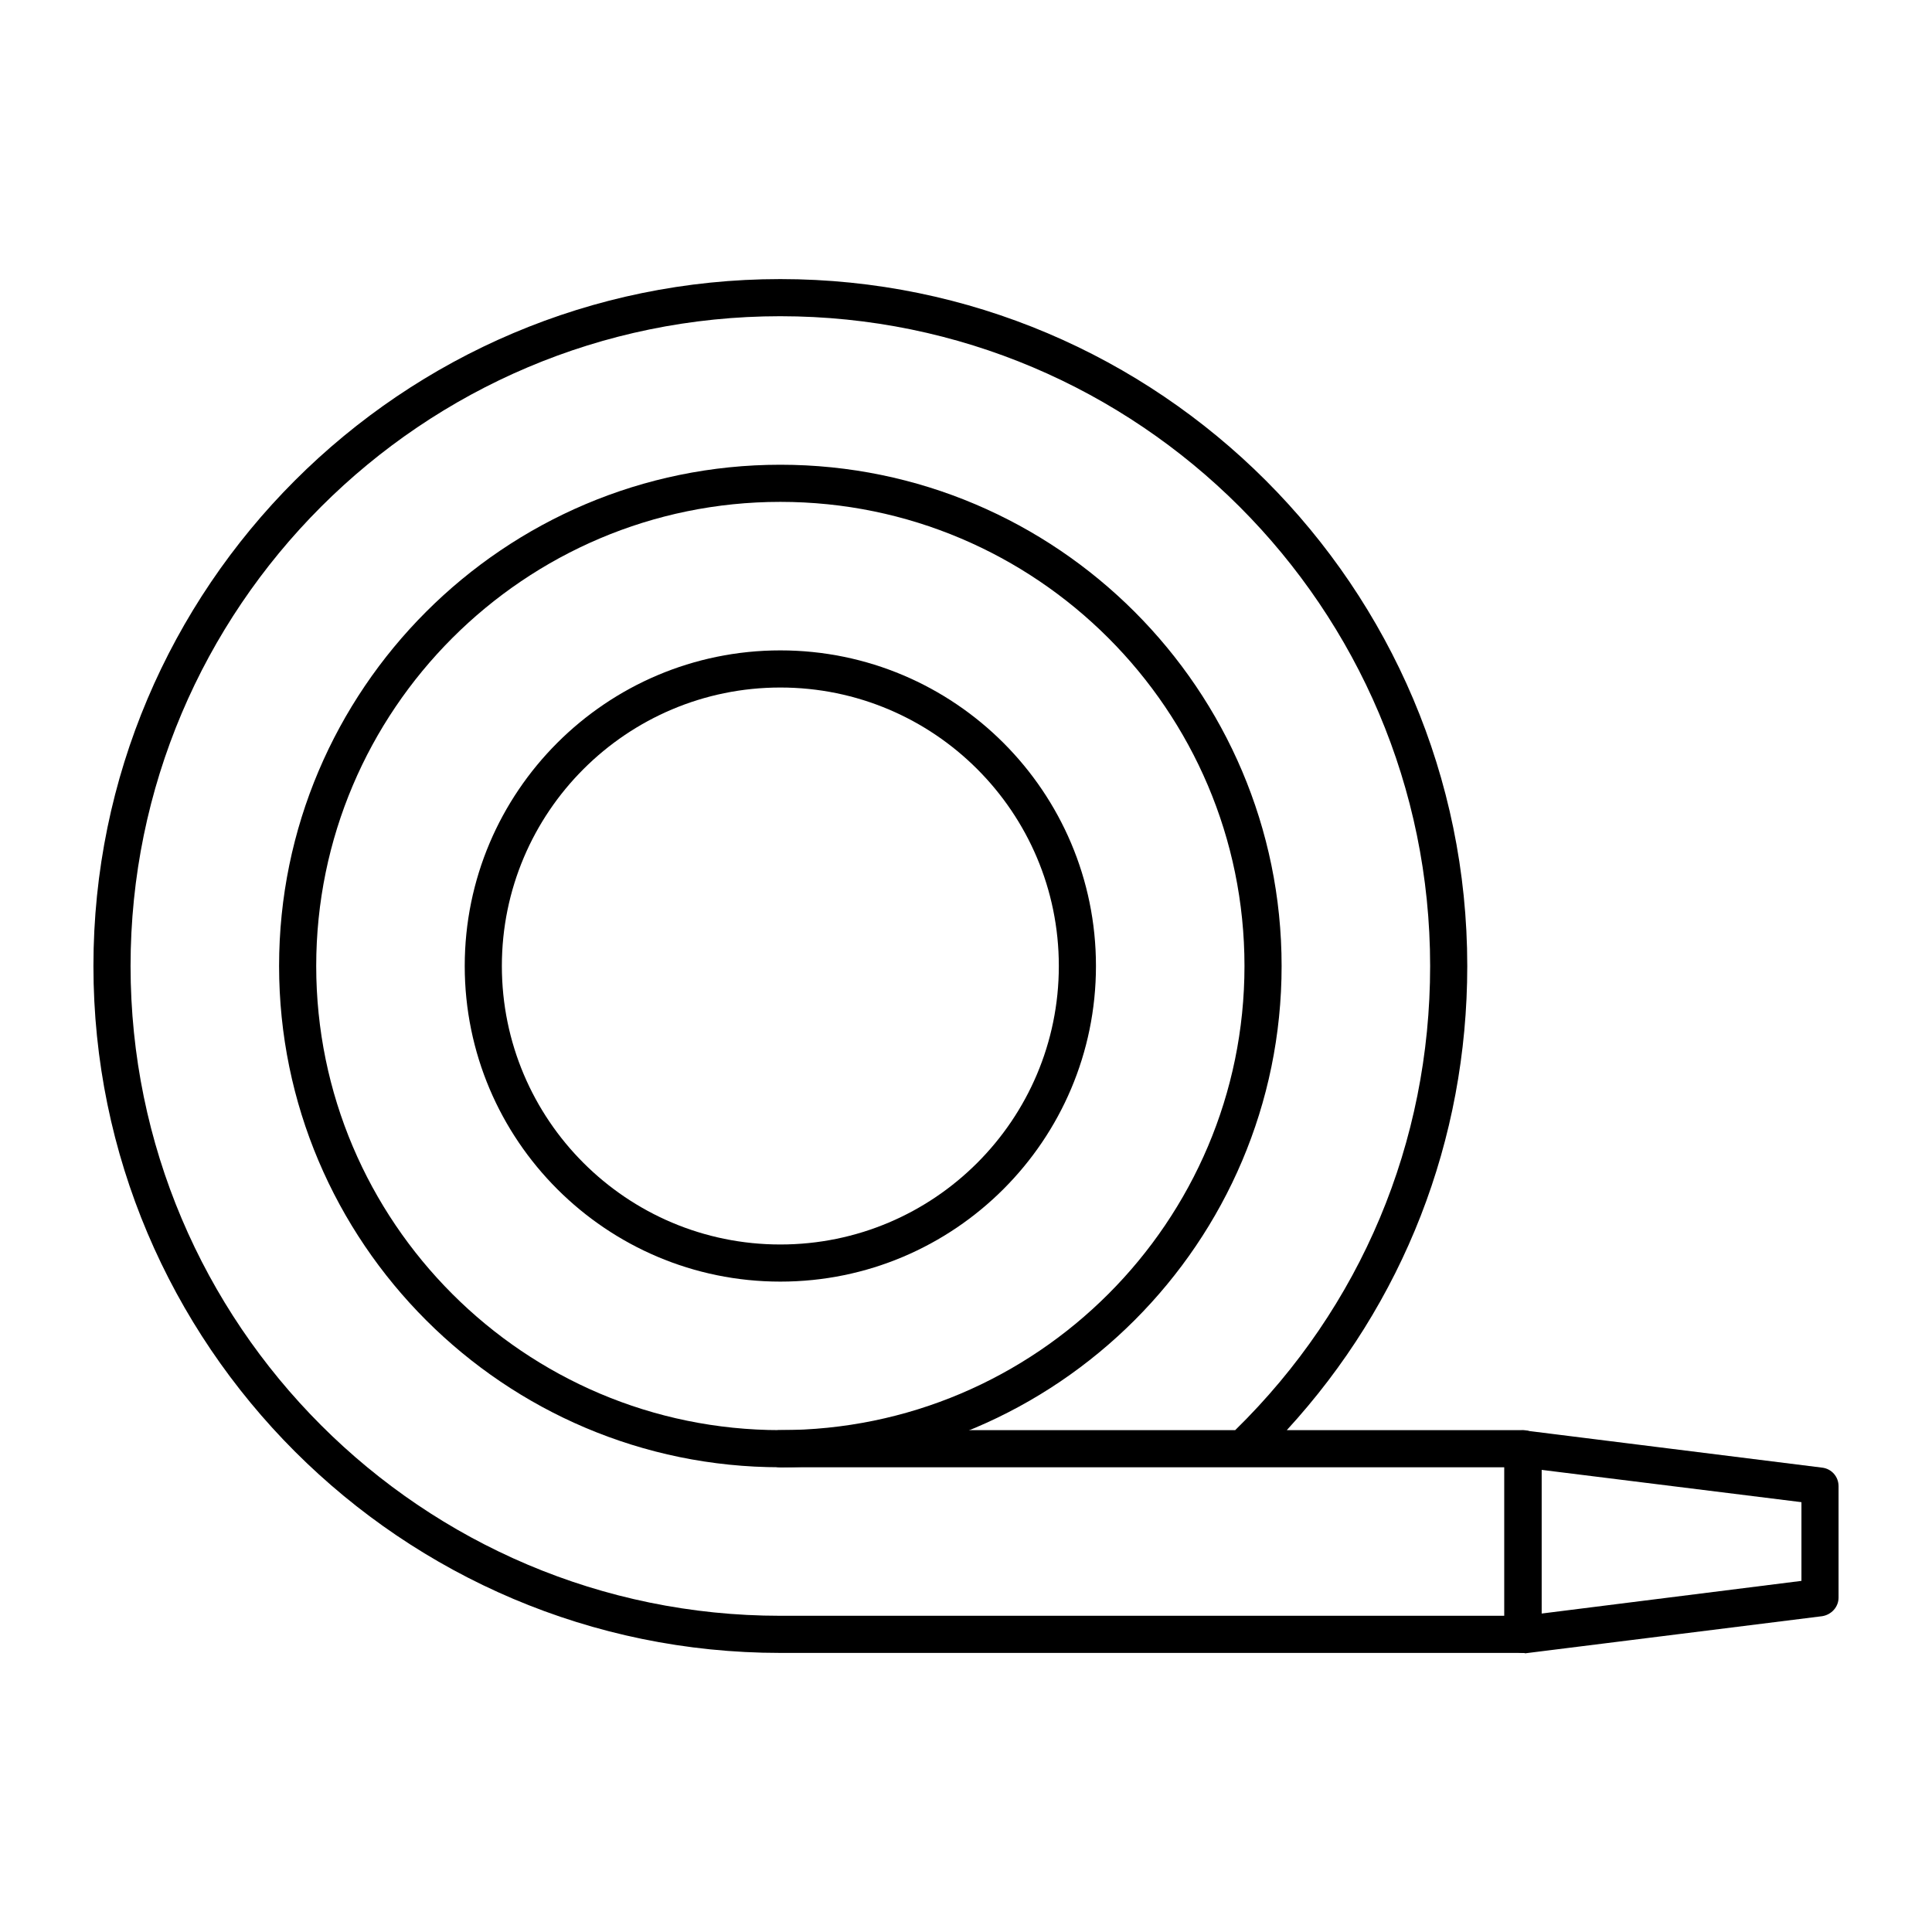 <?xml version="1.0" encoding="UTF-8"?>
<!-- Uploaded to: SVG Repo, www.svgrepo.com, Generator: SVG Repo Mixer Tools -->
<svg fill="#000000" width="800px" height="800px" version="1.1" viewBox="144 144 512 512" xmlns="http://www.w3.org/2000/svg">
 <g>
  <path d="m547.6 582.04c-1.18 0-2.363-0.395-3.246-1.277-1.082-0.887-1.672-2.262-1.672-3.641v-49.199c0-1.379 0.59-2.754 1.672-3.641 1.082-0.887 2.461-1.379 3.836-1.18l78.719 9.84c2.461 0.297 4.328 2.363 4.328 4.922v29.52c0 2.461-1.871 4.527-4.328 4.922l-78.719 9.84c-0.195-0.105-0.391-0.105-0.59-0.105zm4.922-48.512v38.082l68.879-8.66v-20.859z"/>
  <path d="m547.6 582.04h-196.8c-100.37 0-182.04-81.672-182.04-182.04 0-100.37 81.672-182.04 182.04-182.04s182.04 81.672 182.04 182.04c0 46.148-16.926 89.348-47.824 123l62.586 0.004c2.754 0 4.922 2.164 4.922 4.922v49.199c0 2.754-2.164 4.918-4.922 4.918zm-196.8-354.24c-94.957 0-172.2 77.246-172.2 172.2 0 94.957 77.246 172.2 172.2 172.2h191.88v-39.359l-191.88 0.004c-2.754 0-4.922-2.164-4.922-4.922 0-2.754 2.164-4.922 4.922-4.922h120.54c33.359-32.668 51.66-76.262 51.66-123 0.004-94.953-77.242-172.2-172.2-172.2z"/>
  <path d="m350.8 532.84c-73.211 0-132.84-59.629-132.84-132.84s59.629-132.84 132.84-132.84 132.84 59.629 132.84 132.84c0.004 73.207-59.629 132.84-132.84 132.84zm0-255.84c-67.797 0-123 55.203-123 123s55.203 123 123 123 123-55.203 123-123c0-67.801-55.199-123-123-123z"/>
  <path d="m350.8 483.64c-46.148 0-83.641-37.492-83.641-83.641s37.492-83.641 83.641-83.641 83.641 37.492 83.641 83.641-37.488 83.641-83.641 83.641zm0-157.44c-40.738 0-73.801 33.062-73.801 73.801s33.062 73.801 73.801 73.801 73.801-33.062 73.801-73.801-33.062-73.801-73.801-73.801z"/>
 </g>
</svg>